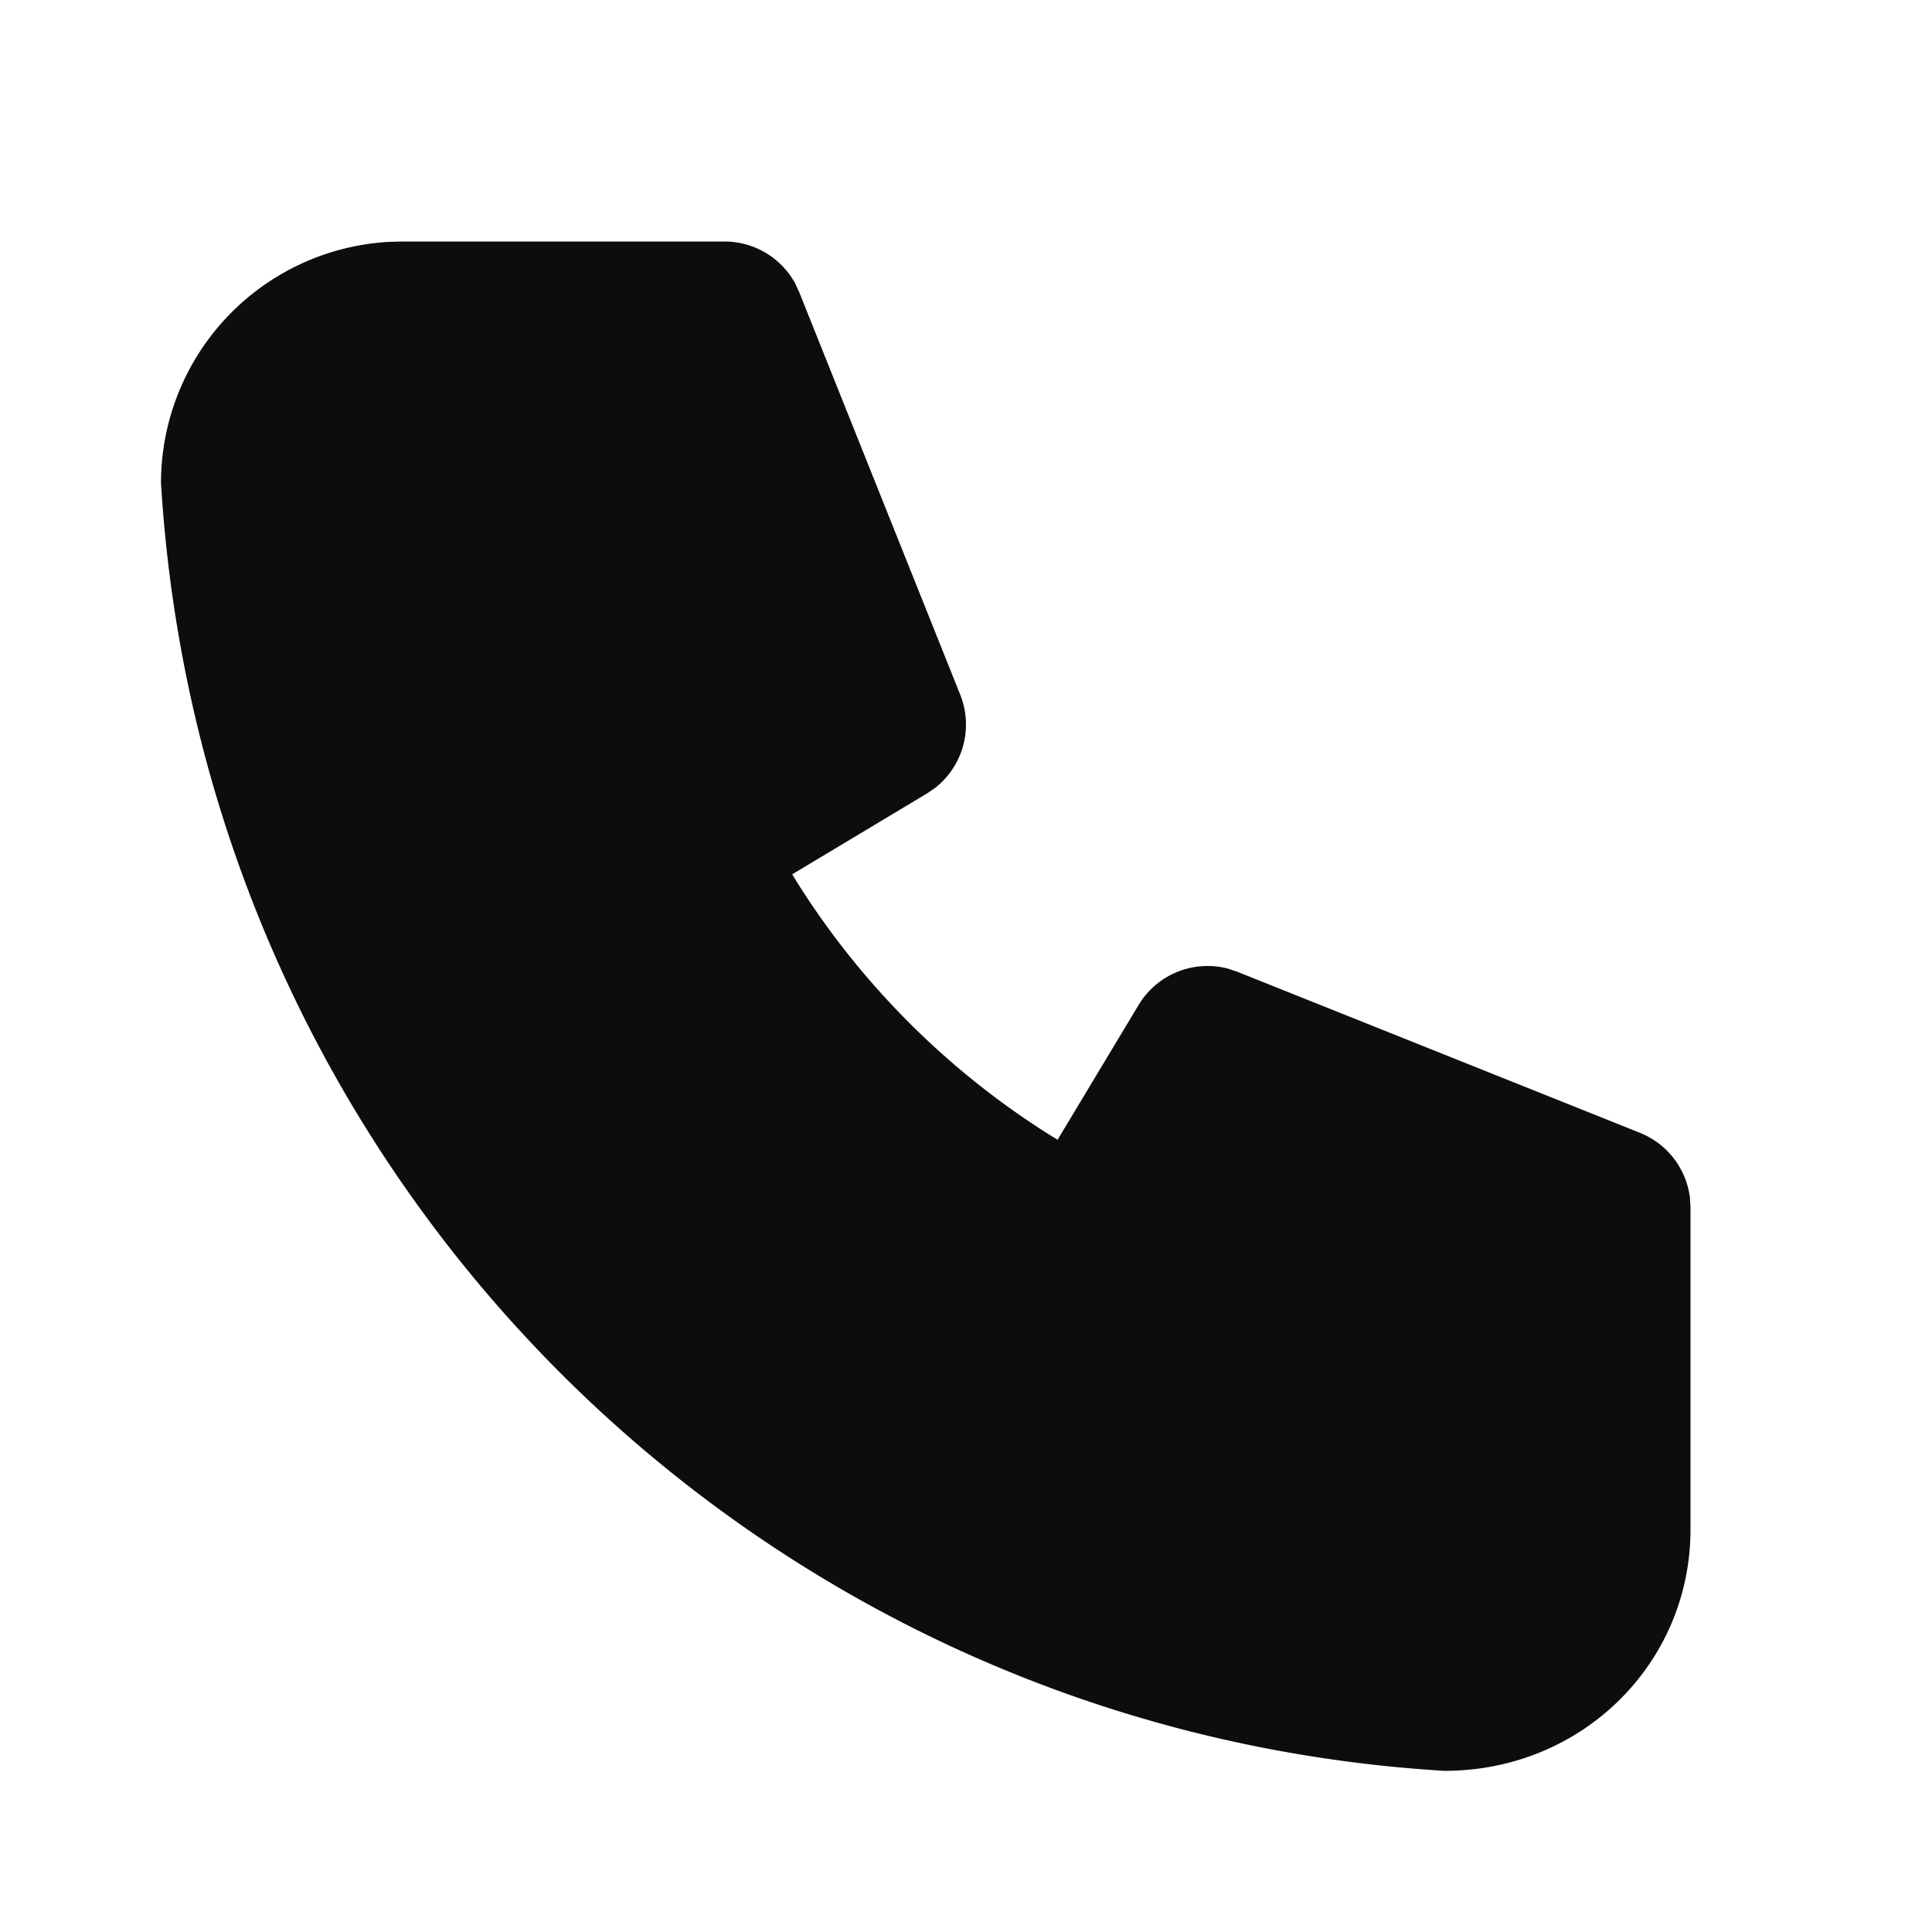 <svg
  xmlns="http://www.w3.org/2000/svg"
  width="300"
  height="300"
  viewBox="0 0 24 24"
  fill="#0d0d0d"
>
  <path stroke="none" d="M0 0h24v24H0z" fill="none"/>
  <path d="M9 3a1 1 0 0 1 .877 .519l.051 .11l2 5a1 1 0 0 1 -.313 1.16l-.1 .068l-1.674 1.004l.063 .103a10 10 0 0 0 3.132 3.132l.102 .062l1.005 -1.672a1 1 0 0 1 1.113 -.453l.115 .039l5 2a1 1 0 0 1 .622 .807l.007 .121v4c0 1.657 -1.343 3 -3.06 2.998c-8.579 -.521 -15.418 -7.36 -15.94 -15.998a3 3 0 0 1 2.824 -2.995l.176 -.005h4z"/>
</svg>
